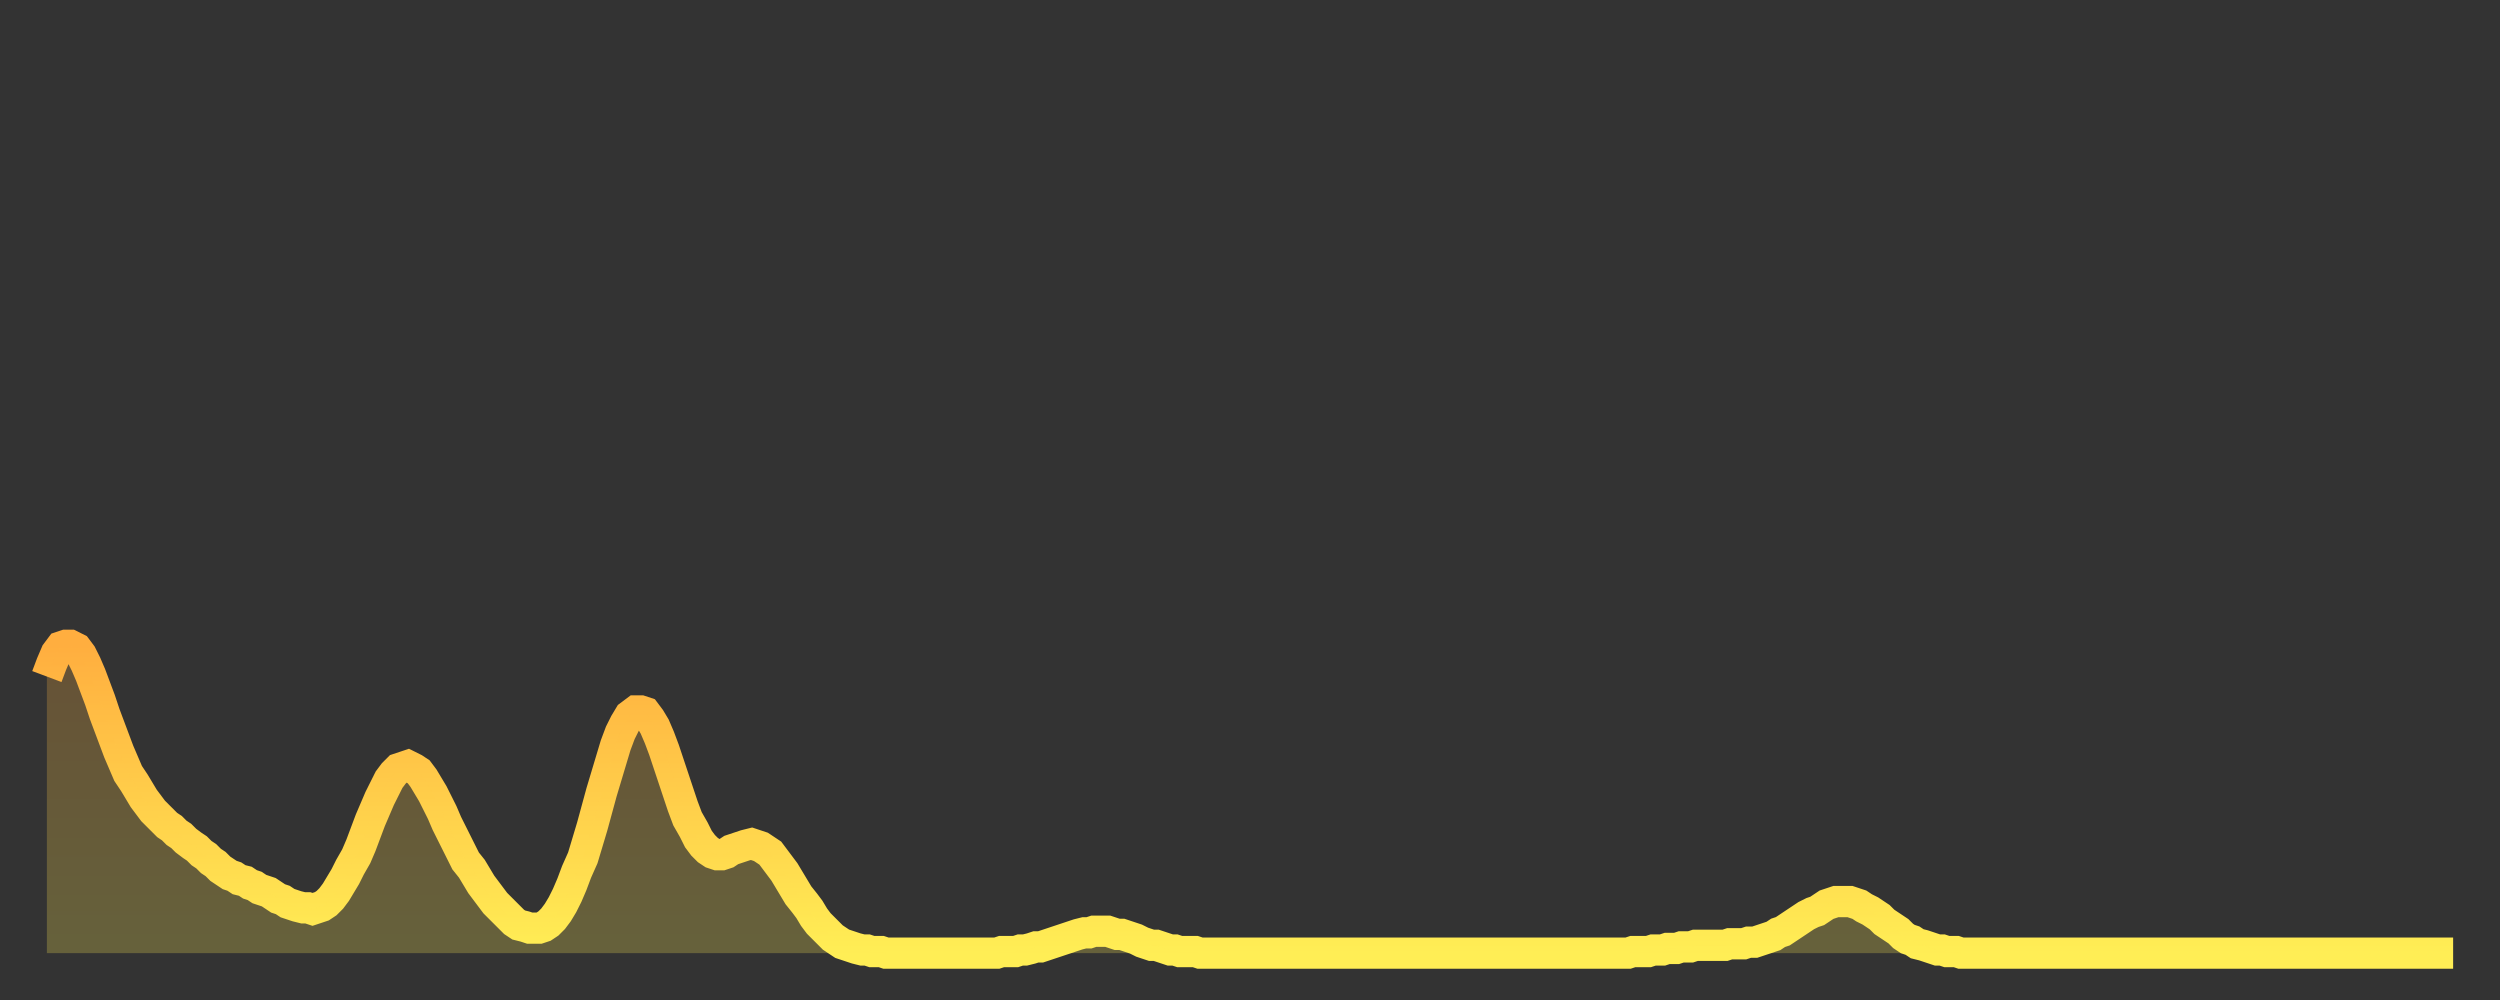 <?xml version="1.0" encoding="utf-8" ?>
<svg baseProfile="full" height="64" version="1.1" width="160" xmlns="http://www.w3.org/2000/svg" xmlns:ev="http://www.w3.org/2001/xml-events" xmlns:xlink="http://www.w3.org/1999/xlink"><rect width="100%" height="100%" fill="#333333" stroke="none"/><defs><linearGradient id="id17008" x1="0" x2="0" y1="0" y2="1"><stop offset="0%" stop-color="#ffae3f" /><stop offset="50%" stop-color="#ffce4a" /><stop offset="100%" stop-color="#ffee55" /></linearGradient></defs><g transform="translate(3,3)"><g><path d="M 0.0 40.3 0.3 39.5 0.6 38.8 0.9 38.4 1.2 38.3 1.5 38.3 1.9 38.5 2.2 38.9 2.5 39.5 2.8 40.2 3.1 41.0 3.4 41.8 3.7 42.7 4.0 43.5 4.3 44.3 4.6 45.1 4.9 45.8 5.2 46.5 5.6 47.1 5.9 47.6 6.2 48.1 6.5 48.5 6.8 48.9 7.1 49.2 7.4 49.5 7.7 49.8 8.0 50.0 8.3 50.3 8.6 50.5 8.9 50.8 9.3 51.1 9.6 51.3 9.9 51.6 10.2 51.8 10.5 52.1 10.8 52.3 11.1 52.6 11.4 52.8 11.7 53.0 12.0 53.1 12.3 53.3 12.7 53.4 13.0 53.6 13.3 53.7 13.6 53.9 13.9 54.0 14.2 54.1 14.5 54.3 14.8 54.5 15.1 54.6 15.4 54.8 15.7 54.9 16.0 55.0 16.4 55.1 16.7 55.1 17.0 55.2 17.3 55.1 17.6 55.0 17.9 54.8 18.2 54.5 18.5 54.1 18.8 53.6 19.1 53.1 19.4 52.5 19.8 51.8 20.1 51.1 20.4 50.3 20.7 49.5 21.0 48.8 21.3 48.1 21.6 47.5 21.9 46.9 22.2 46.5 22.5 46.2 22.8 46.1 23.1 46.0 23.5 46.2 23.8 46.4 24.1 46.8 24.4 47.3 24.7 47.8 25.0 48.4 25.3 49.0 25.6 49.7 25.9 50.3 26.2 50.9 26.5 51.5 26.8 52.1 27.2 52.6 27.5 53.1 27.8 53.6 28.1 54.0 28.4 54.4 28.7 54.8 29.0 55.1 29.3 55.4 29.6 55.7 29.9 56.0 30.2 56.2 30.6 56.3 30.9 56.4 31.2 56.4 31.5 56.4 31.8 56.3 32.1 56.1 32.4 55.8 32.7 55.4 33.0 54.9 33.3 54.3 33.6 53.6 33.9 52.8 34.3 51.9 34.6 50.9 34.9 49.9 35.2 48.8 35.5 47.7 35.8 46.7 36.1 45.7 36.4 44.7 36.7 43.9 37.0 43.3 37.3 42.8 37.7 42.5 38.0 42.5 38.3 42.6 38.6 43.0 38.9 43.5 39.2 44.2 39.5 45.0 39.8 45.9 40.1 46.8 40.4 47.7 40.7 48.6 41.0 49.4 41.4 50.1 41.7 50.7 42.0 51.1 42.3 51.4 42.6 51.6 42.9 51.7 43.2 51.7 43.5 51.6 43.8 51.4 44.1 51.3 44.4 51.2 44.7 51.1 45.1 51.0 45.4 51.1 45.7 51.2 46.0 51.4 46.3 51.6 46.6 52.0 46.9 52.4 47.2 52.8 47.5 53.3 47.8 53.8 48.1 54.3 48.5 54.8 48.8 55.2 49.1 55.7 49.4 56.1 49.7 56.4 50.0 56.7 50.3 57.0 50.6 57.2 50.9 57.4 51.2 57.5 51.5 57.6 51.8 57.7 52.2 57.8 52.5 57.8 52.8 57.9 53.1 57.9 53.4 57.9 53.7 58.0 54.0 58.0 54.3 58.0 54.6 58.0 54.9 58.0 55.2 58.0 55.6 58.0 55.9 58.0 56.2 58.0 56.5 58.0 56.8 58.0 57.1 58.0 57.4 58.0 57.7 58.0 58.0 58.0 58.3 58.0 58.6 58.0 58.9 58.0 59.3 58.0 59.6 58.0 59.9 58.0 60.2 58.0 60.5 58.0 60.8 58.0 61.1 57.9 61.4 57.9 61.7 57.9 62.0 57.9 62.3 57.8 62.6 57.8 63.0 57.7 63.3 57.6 63.6 57.6 63.9 57.5 64.2 57.4 64.5 57.3 64.8 57.2 65.1 57.1 65.4 57.0 65.7 56.9 66.0 56.8 66.4 56.7 66.7 56.7 67.0 56.6 67.3 56.6 67.6 56.6 67.9 56.6 68.2 56.7 68.5 56.8 68.8 56.8 69.1 56.9 69.4 57.0 69.7 57.1 70.1 57.3 70.4 57.4 70.7 57.5 71.0 57.5 71.3 57.6 71.6 57.7 71.9 57.8 72.2 57.8 72.5 57.9 72.8 57.9 73.1 57.9 73.5 57.9 73.8 58.0 74.1 58.0 74.4 58.0 74.7 58.0 75.0 58.0 75.3 58.0 75.6 58.0 75.9 58.0 76.2 58.0 76.5 58.0 76.8 58.0 77.2 58.0 77.5 58.0 77.8 58.0 78.1 58.0 78.4 58.0 78.7 58.0 79.0 58.0 79.3 58.0 79.6 58.0 79.9 58.0 80.2 58.0 80.5 58.0 80.9 58.0 81.2 58.0 81.5 58.0 81.8 58.0 82.1 58.0 82.4 58.0 82.7 58.0 83.0 58.0 83.3 58.0 83.6 58.0 83.9 58.0 84.3 58.0 84.6 58.0 84.9 58.0 85.2 58.0 85.5 58.0 85.8 58.0 86.1 58.0 86.4 58.0 86.7 58.0 87.0 58.0 87.3 58.0 87.6 58.0 88.0 58.0 88.3 58.0 88.6 58.0 88.9 58.0 89.2 58.0 89.5 58.0 89.8 58.0 90.1 58.0 90.4 58.0 90.7 58.0 91.0 58.0 91.4 58.0 91.7 58.0 92.0 58.0 92.3 58.0 92.6 58.0 92.9 58.0 93.2 58.0 93.5 58.0 93.8 58.0 94.1 58.0 94.4 58.0 94.7 58.0 95.1 58.0 95.4 58.0 95.7 58.0 96.0 58.0 96.3 58.0 96.6 58.0 96.9 58.0 97.2 58.0 97.5 58.0 97.8 58.0 98.1 58.0 98.4 58.0 98.8 58.0 99.1 58.0 99.4 58.0 99.7 58.0 100.0 58.0 100.3 58.0 100.6 58.0 100.9 58.0 101.2 58.0 101.5 57.9 101.8 57.9 102.2 57.9 102.5 57.9 102.8 57.8 103.1 57.8 103.4 57.8 103.7 57.7 104.0 57.7 104.3 57.7 104.6 57.6 104.9 57.6 105.2 57.6 105.5 57.5 105.9 57.5 106.2 57.5 106.5 57.5 106.8 57.5 107.1 57.5 107.4 57.5 107.7 57.4 108.0 57.4 108.3 57.4 108.6 57.4 108.9 57.3 109.3 57.3 109.6 57.2 109.9 57.1 110.2 57.0 110.5 56.9 110.8 56.7 111.1 56.6 111.4 56.4 111.7 56.2 112.0 56.0 112.3 55.8 112.6 55.6 113.0 55.4 113.3 55.3 113.6 55.1 113.9 54.9 114.2 54.8 114.5 54.7 114.8 54.7 115.1 54.7 115.4 54.7 115.7 54.8 116.0 54.9 116.3 55.1 116.7 55.3 117.0 55.5 117.3 55.7 117.6 56.0 117.9 56.2 118.2 56.4 118.5 56.6 118.8 56.9 119.1 57.1 119.4 57.2 119.7 57.4 120.1 57.5 120.4 57.6 120.7 57.7 121.0 57.8 121.3 57.8 121.6 57.9 121.9 57.9 122.2 57.9 122.5 58.0 122.8 58.0 123.1 58.0 123.4 58.0 123.8 58.0 124.1 58.0 124.4 58.0 124.7 58.0 125.0 58.0 125.3 58.0 125.6 58.0 125.9 58.0 126.2 58.0 126.5 58.0 126.8 58.0 127.2 58.0 127.5 58.0 127.8 58.0 128.1 58.0 128.4 58.0 128.7 58.0 129.0 58.0 129.3 58.0 129.6 58.0 129.9 58.0 130.2 58.0 130.5 58.0 130.9 58.0 131.2 58.0 131.5 58.0 131.8 58.0 132.1 58.0 132.4 58.0 132.7 58.0 133.0 58.0 133.3 58.0 133.6 58.0 133.9 58.0 134.2 58.0 134.6 58.0 134.9 58.0 135.2 58.0 135.5 58.0 135.8 58.0 136.1 58.0 136.4 58.0 136.7 58.0 137.0 58.0 137.3 58.0 137.6 58.0 138.0 58.0 138.3 58.0 138.6 58.0 138.9 58.0 139.2 58.0 139.5 58.0 139.8 58.0 140.1 58.0 140.4 58.0 140.7 58.0 141.0 58.0 141.3 58.0 141.7 58.0 142.0 58.0 142.3 58.0 142.6 58.0 142.9 58.0 143.2 58.0 143.5 58.0 143.8 58.0 144.1 58.0 144.4 58.0 144.7 58.0 145.1 58.0 145.4 58.0 145.7 58.0 146.0 58.0 146.3 58.0 146.6 58.0 146.9 58.0 147.2 58.0 147.5 58.0 147.8 58.0 148.1 58.0 148.4 58.0 148.8 58.0 149.1 58.0 149.4 58.0 149.7 58.0 150.0 58.0 150.3 58.0 150.6 58.0 150.9 58.0 151.2 58.0 151.5 58.0 151.8 58.0 152.1 58.0 152.5 58.0 152.8 58.0 153.1 58.0 153.4 58.0 153.7 58.0 154.0 58.0" fill="none" id="graph-curve" opacity="1" stroke="url(#id17008)" stroke-width="2" /><path d="M 0 58 L 0.0 40.3 0.3 39.5 0.6 38.8 0.9 38.4 1.2 38.3 1.5 38.3 1.9 38.5 2.2 38.9 2.5 39.5 2.8 40.2 3.1 41.0 3.4 41.8 3.7 42.7 4.0 43.5 4.3 44.3 4.6 45.1 4.9 45.8 5.2 46.5 5.6 47.1 5.9 47.6 6.2 48.1 6.5 48.5 6.8 48.9 7.1 49.2 7.4 49.5 7.7 49.8 8.0 50.0 8.3 50.3 8.6 50.5 8.9 50.8 9.3 51.1 9.6 51.3 9.9 51.6 10.2 51.8 10.5 52.1 10.8 52.3 11.1 52.6 11.4 52.8 11.7 53.0 12.0 53.1 12.3 53.3 12.7 53.4 13.0 53.6 13.3 53.7 13.6 53.9 13.9 54.0 14.2 54.1 14.5 54.3 14.8 54.5 15.1 54.6 15.4 54.8 15.7 54.9 16.0 55.0 16.4 55.1 16.7 55.1 17.0 55.2 17.3 55.1 17.6 55.0 17.9 54.8 18.2 54.5 18.5 54.1 18.8 53.6 19.1 53.1 19.4 52.5 19.8 51.8 20.1 51.1 20.4 50.3 20.7 49.5 21.0 48.8 21.3 48.1 21.6 47.5 21.9 46.9 22.2 46.5 22.5 46.2 22.8 46.1 23.1 46.0 23.5 46.2 23.8 46.4 24.1 46.8 24.4 47.3 24.7 47.8 25.0 48.4 25.3 49.0 25.6 49.7 25.9 50.3 26.2 50.9 26.5 51.5 26.8 52.1 27.2 52.6 27.5 53.1 27.8 53.6 28.1 54.0 28.4 54.4 28.7 54.8 29.0 55.1 29.3 55.4 29.6 55.7 29.9 56.0 30.2 56.2 30.6 56.3 30.9 56.4 31.2 56.4 31.5 56.4 31.8 56.3 32.1 56.1 32.4 55.8 32.7 55.4 33.0 54.9 33.3 54.3 33.6 53.6 33.9 52.8 34.3 51.9 34.6 50.9 34.9 49.9 35.2 48.8 35.5 47.7 35.8 46.7 36.1 45.7 36.4 44.7 36.7 43.9 37.0 43.3 37.3 42.8 37.7 42.5 38.0 42.5 38.3 42.6 38.6 43.0 38.9 43.5 39.2 44.2 39.5 45.0 39.8 45.9 40.1 46.8 40.4 47.7 40.7 48.6 41.0 49.4 41.4 50.1 41.7 50.7 42.0 51.1 42.3 51.4 42.6 51.6 42.9 51.7 43.2 51.7 43.5 51.6 43.8 51.4 44.1 51.3 44.4 51.2 44.7 51.1 45.1 51.0 45.4 51.1 45.7 51.2 46.0 51.4 46.3 51.6 46.6 52.0 46.9 52.4 47.2 52.8 47.5 53.3 47.8 53.8 48.1 54.3 48.5 54.8 48.8 55.2 49.1 55.7 49.4 56.1 49.7 56.4 50.0 56.7 50.3 57.0 50.6 57.2 50.9 57.4 51.2 57.5 51.5 57.6 51.8 57.7 52.2 57.8 52.5 57.8 52.8 57.9 53.1 57.9 53.4 57.9 53.7 58.0 54.0 58.0 54.3 58.0 54.6 58.0 54.9 58.0 55.2 58.0 55.6 58.0 55.9 58.0 56.2 58.0 56.5 58.0 56.8 58.0 57.1 58.0 57.4 58.0 57.7 58.0 58.0 58.0 58.3 58.0 58.6 58.0 58.9 58.0 59.3 58.0 59.6 58.0 59.9 58.0 60.2 58.0 60.5 58.0 60.8 58.0 61.1 57.9 61.4 57.9 61.7 57.9 62.0 57.9 62.3 57.8 62.6 57.8 63.0 57.7 63.3 57.6 63.6 57.6 63.9 57.5 64.2 57.4 64.5 57.3 64.8 57.2 65.1 57.1 65.4 57.0 65.7 56.9 66.0 56.8 66.4 56.7 66.7 56.7 67.0 56.6 67.3 56.6 67.6 56.6 67.9 56.6 68.2 56.7 68.5 56.8 68.8 56.8 69.1 56.9 69.4 57.0 69.7 57.1 70.1 57.3 70.4 57.4 70.7 57.5 71.0 57.5 71.3 57.6 71.6 57.7 71.9 57.8 72.2 57.8 72.5 57.9 72.8 57.9 73.1 57.9 73.5 57.9 73.8 58.0 74.1 58.0 74.4 58.0 74.7 58.0 75.0 58.0 75.3 58.0 75.6 58.0 75.9 58.0 76.2 58.0 76.5 58.0 76.8 58.0 77.2 58.0 77.5 58.0 77.8 58.0 78.1 58.0 78.4 58.0 78.7 58.0 79.0 58.0 79.3 58.0 79.6 58.0 79.9 58.0 80.2 58.0 80.5 58.0 80.9 58.0 81.2 58.0 81.5 58.0 81.8 58.0 82.1 58.0 82.4 58.0 82.7 58.0 83.0 58.0 83.3 58.0 83.6 58.0 83.9 58.0 84.3 58.0 84.6 58.0 84.9 58.0 85.2 58.0 85.5 58.0 85.8 58.0 86.1 58.0 86.4 58.0 86.7 58.0 87.0 58.0 87.3 58.0 87.6 58.0 88.0 58.0 88.3 58.0 88.6 58.0 88.9 58.0 89.2 58.0 89.5 58.0 89.8 58.0 90.1 58.0 90.4 58.0 90.7 58.0 91.0 58.0 91.4 58.0 91.7 58.0 92.0 58.0 92.3 58.0 92.6 58.0 92.9 58.0 93.2 58.0 93.5 58.0 93.8 58.0 94.1 58.0 94.4 58.0 94.7 58.0 95.1 58.0 95.4 58.0 95.7 58.0 96.0 58.0 96.3 58.0 96.6 58.0 96.9 58.0 97.2 58.0 97.5 58.0 97.8 58.0 98.1 58.0 98.4 58.0 98.8 58.0 99.1 58.0 99.4 58.0 99.7 58.0 100.0 58.0 100.3 58.0 100.6 58.0 100.9 58.0 101.2 58.0 101.5 57.9 101.8 57.9 102.2 57.9 102.5 57.9 102.8 57.8 103.1 57.8 103.4 57.8 103.7 57.7 104.0 57.7 104.3 57.7 104.6 57.6 104.9 57.6 105.2 57.6 105.5 57.5 105.9 57.5 106.2 57.5 106.5 57.5 106.8 57.5 107.1 57.5 107.4 57.5 107.7 57.4 108.0 57.4 108.3 57.4 108.6 57.4 108.9 57.3 109.3 57.3 109.6 57.2 109.9 57.1 110.2 57.0 110.5 56.9 110.8 56.7 111.1 56.6 111.4 56.4 111.7 56.2 112.0 56.0 112.3 55.8 112.6 55.6 113.0 55.4 113.3 55.3 113.6 55.1 113.9 54.9 114.2 54.8 114.5 54.7 114.8 54.7 115.1 54.7 115.4 54.7 115.7 54.8 116.0 54.9 116.3 55.1 116.7 55.3 117.0 55.5 117.3 55.7 117.6 56.0 117.9 56.2 118.2 56.4 118.5 56.6 118.8 56.9 119.1 57.1 119.4 57.2 119.7 57.4 120.1 57.5 120.4 57.6 120.7 57.7 121.0 57.8 121.3 57.8 121.6 57.9 121.9 57.9 122.2 57.9 122.5 58.0 122.8 58.0 123.1 58.0 123.4 58.0 123.8 58.0 124.1 58.0 124.4 58.0 124.7 58.0 125.0 58.0 125.3 58.0 125.6 58.0 125.9 58.0 126.2 58.0 126.5 58.0 126.8 58.0 127.2 58.0 127.5 58.0 127.8 58.0 128.1 58.0 128.4 58.0 128.7 58.0 129.0 58.0 129.3 58.0 129.6 58.0 129.9 58.0 130.2 58.0 130.5 58.0 130.9 58.0 131.2 58.0 131.5 58.0 131.8 58.0 132.1 58.0 132.4 58.0 132.7 58.0 133.0 58.0 133.3 58.0 133.6 58.0 133.9 58.0 134.2 58.0 134.6 58.0 134.9 58.0 135.2 58.0 135.5 58.0 135.8 58.0 136.1 58.0 136.4 58.0 136.7 58.0 137.0 58.0 137.3 58.0 137.6 58.0 138.0 58.0 138.3 58.0 138.6 58.0 138.9 58.0 139.2 58.0 139.5 58.0 139.8 58.0 140.1 58.0 140.4 58.0 140.7 58.0 141.0 58.0 141.3 58.0 141.7 58.0 142.0 58.0 142.3 58.0 142.6 58.0 142.9 58.0 143.2 58.0 143.5 58.0 143.8 58.0 144.1 58.0 144.4 58.0 144.7 58.0 145.1 58.0 145.4 58.0 145.7 58.0 146.0 58.0 146.3 58.0 146.6 58.0 146.9 58.0 147.2 58.0 147.5 58.0 147.8 58.0 148.1 58.0 148.4 58.0 148.8 58.0 149.1 58.0 149.4 58.0 149.7 58.0 150.0 58.0 150.3 58.0 150.6 58.0 150.9 58.0 151.2 58.0 151.5 58.0 151.8 58.0 152.1 58.0 152.5 58.0 152.8 58.0 153.1 58.0 153.4 58.0 153.7 58.0 154.0 58.0 154 58" fill="url(#id17008)" fill-opacity=".25" id="graph-shadow" /></g></g></svg>